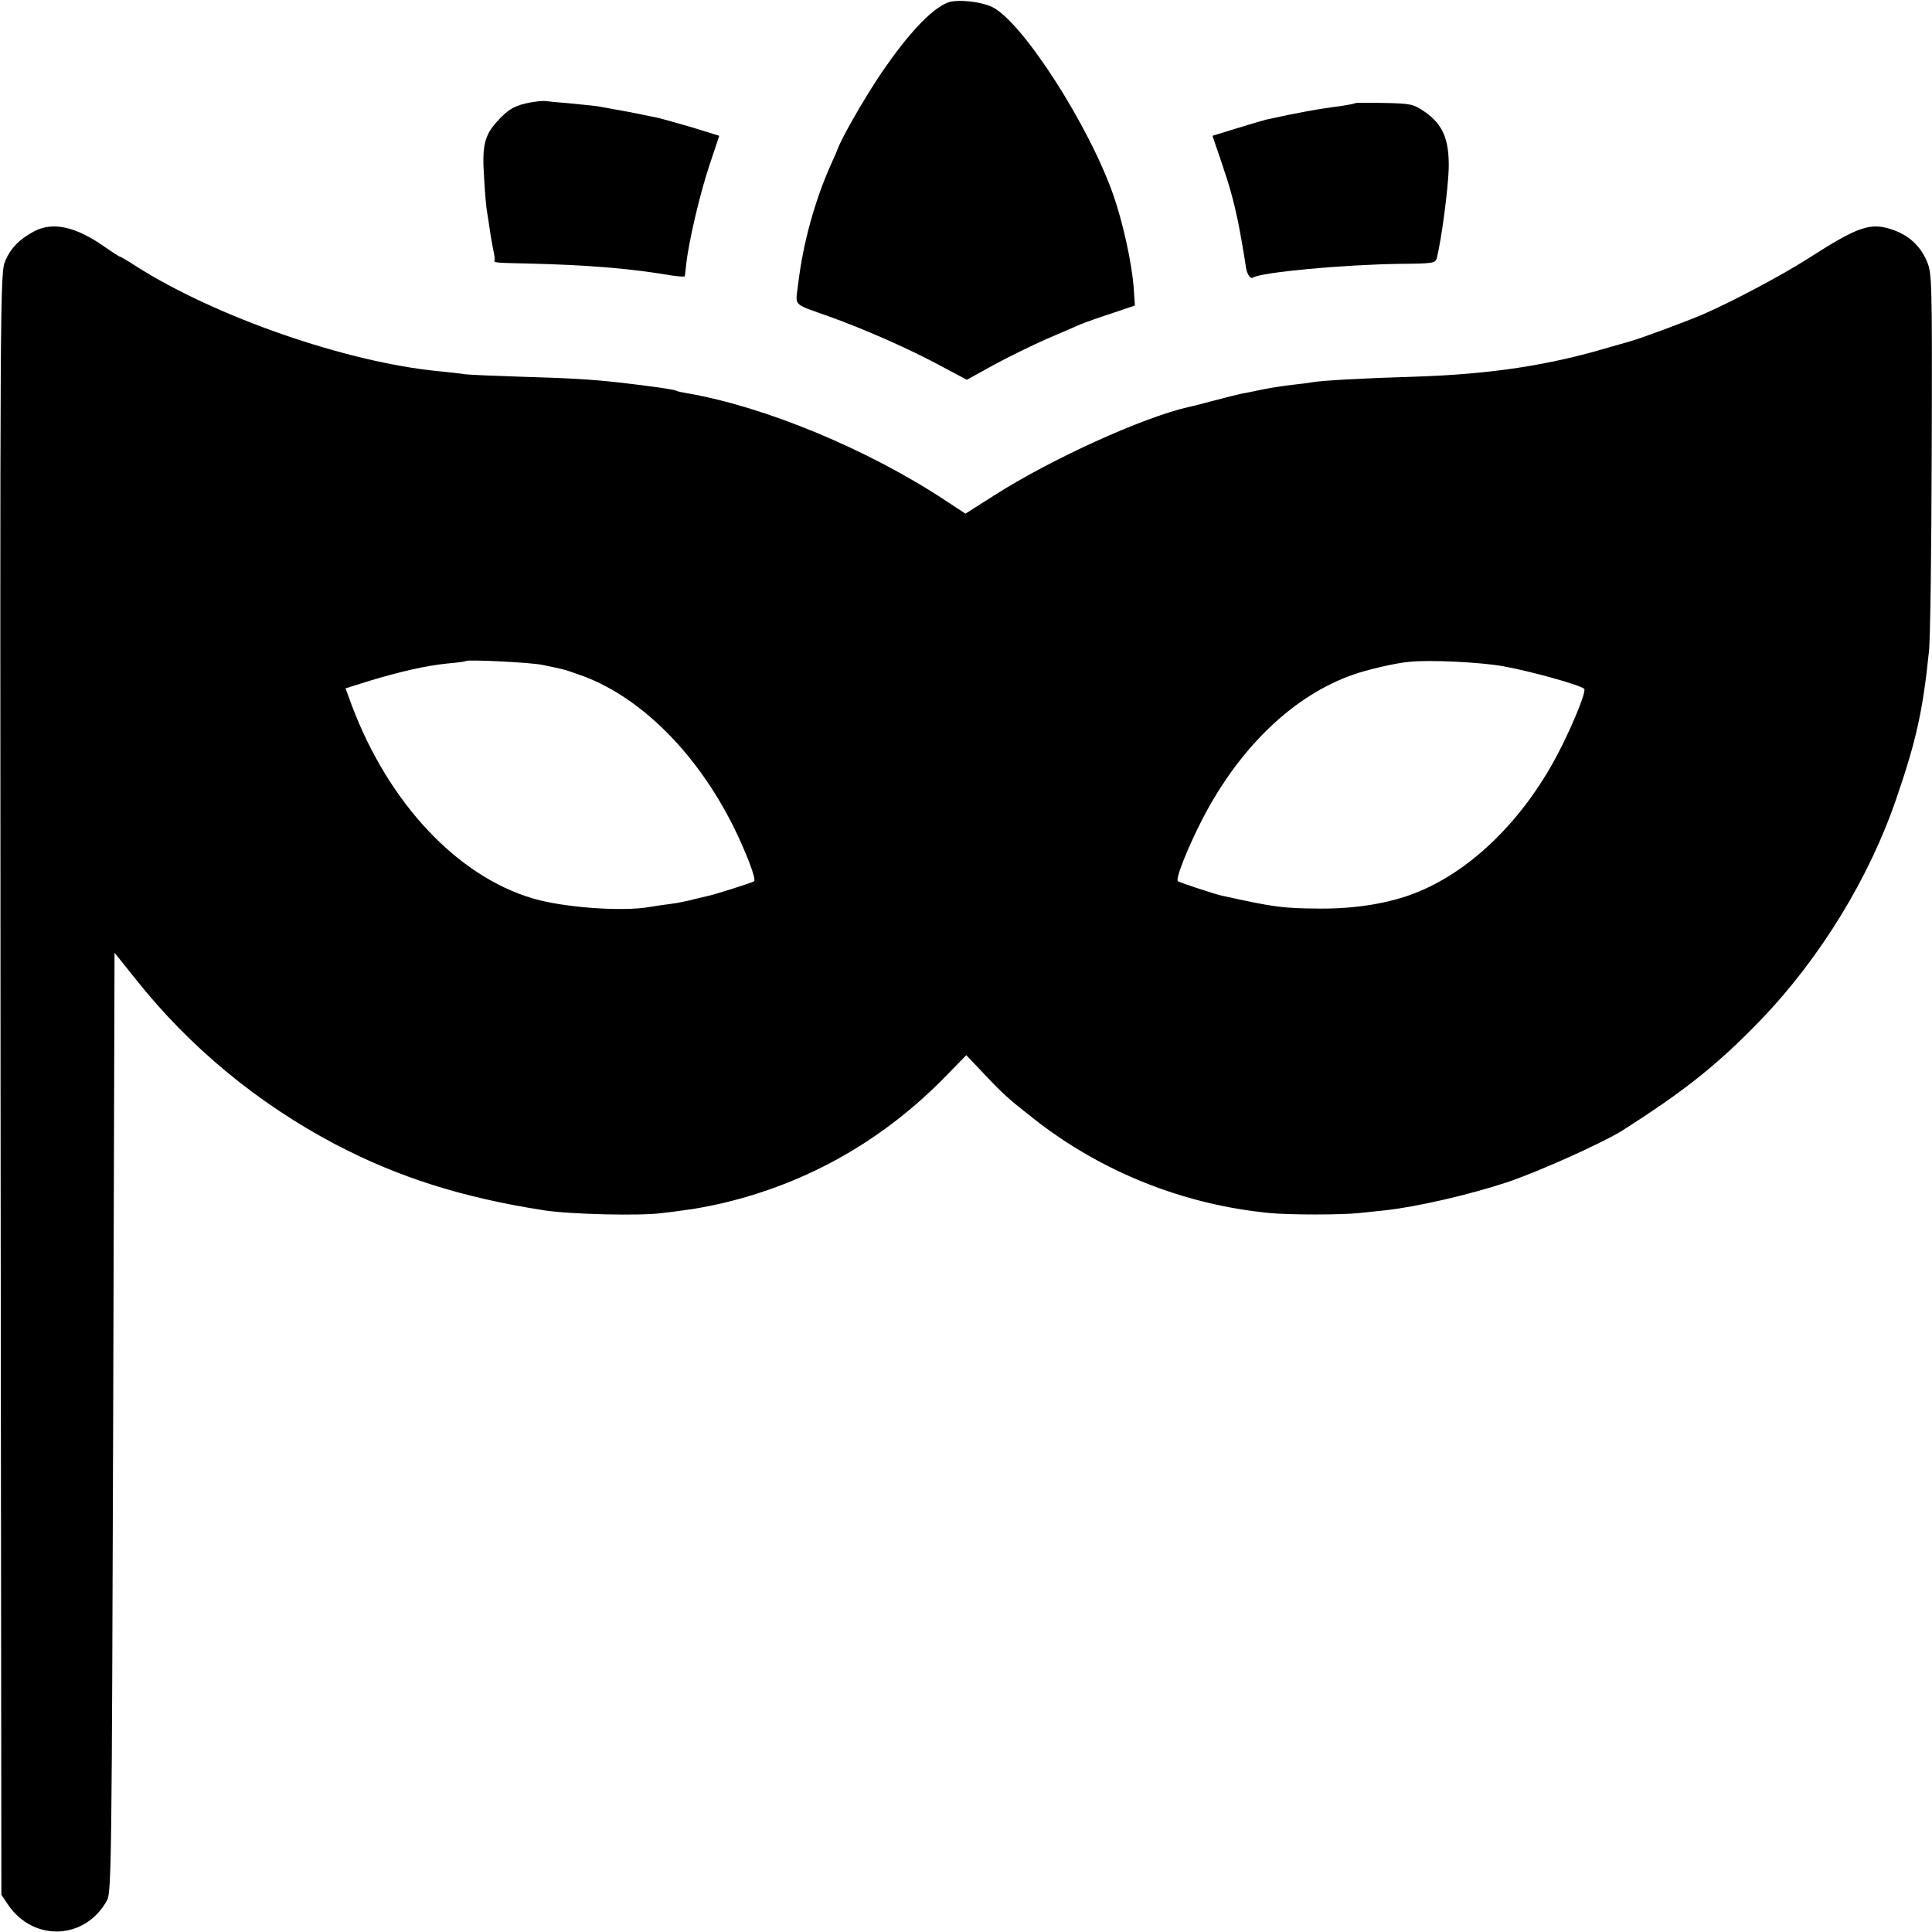 <?xml version="1.0" standalone="no"?>
<!DOCTYPE svg PUBLIC "-//W3C//DTD SVG 20010904//EN"
 "http://www.w3.org/TR/2001/REC-SVG-20010904/DTD/svg10.dtd">
<svg version="1.0" xmlns="http://www.w3.org/2000/svg"
 width="700pt" height="700pt" viewBox="0 0 700 700"
 preserveAspectRatio="xMidYMid meet">
<g transform="translate(0,700) scale(0.1,-0.1)"
fill="#000000" stroke="none">
<path d="M3432 6990 c-60 -25 -144 -115 -241 -258 -60 -89 -143 -234 -156
-272 -1 -3 -11 -27 -23 -53 -60 -133 -103 -291 -120 -435 -10 -84 -24 -70 113
-119 125 -45 278 -112 389 -171 l109 -58 96 53 c53 29 139 71 191 94 52 22
109 47 125 54 17 7 68 25 114 40 l83 28 -5 72 c-8 89 -38 226 -72 325 -88 254
-330 630 -439 684 -43 21 -130 30 -164 16z"/>
<path d="M1923 6629 c-56 -10 -82 -25 -120 -67 -48 -52 -57 -90 -49 -206 3
-56 8 -112 11 -126 2 -13 7 -42 10 -65 3 -22 9 -53 12 -70 4 -16 6 -33 5 -37
-3 -10 -7 -10 128 -13 204 -5 352 -17 488 -39 39 -7 73 -10 73 -7 1 3 3 22 5
41 9 84 49 254 83 357 l37 111 -100 31 c-56 16 -112 32 -126 35 -14 3 -36 7
-50 10 -22 5 -74 15 -165 31 -16 2 -64 7 -105 11 -41 3 -79 7 -85 8 -5 1 -29
-1 -52 -5z"/>
<path d="M4909 6626 c-2 -2 -24 -6 -49 -10 -80 -10 -163 -25 -275 -50 -5 -1
-51 -15 -101 -30 l-91 -28 33 -97 c28 -82 43 -135 59 -211 9 -43 25 -138 28
-160 3 -30 16 -52 26 -46 31 20 330 47 529 50 126 1 133 2 138 22 17 67 41
251 43 324 2 105 -21 159 -87 205 -41 28 -50 30 -147 32 -56 1 -104 1 -106 -1z"/>
<path d="M122 6161 c-53 -29 -82 -59 -102 -104 -20 -45 -20 -67 -18 -2984 l3
-2938 24 -36 c93 -136 280 -128 359 16 16 28 17 168 22 1732 l5 1701 77 -96
c195 -246 442 -450 723 -598 227 -119 459 -193 755 -239 94 -15 354 -21 430
-10 19 2 58 7 85 11 28 3 86 14 130 24 311 73 585 228 813 462 l73 75 57 -60
c76 -81 94 -97 187 -170 245 -193 544 -312 855 -342 71 -7 262 -7 325 0 22 2
65 7 95 10 112 12 307 57 439 101 114 38 343 141 416 186 227 144 350 242 505
403 216 225 394 516 492 805 71 207 95 315 117 530 5 41 9 366 10 722 2 639 1
648 -19 695 -24 53 -63 89 -118 109 -84 30 -126 16 -313 -104 -96 -61 -273
-155 -379 -201 -52 -23 -234 -90 -255 -95 -5 -2 -41 -12 -80 -23 -224 -67
-433 -99 -715 -108 -176 -5 -336 -14 -365 -20 -11 -2 -42 -6 -70 -9 -27 -3
-75 -10 -105 -16 -30 -6 -66 -14 -80 -16 -14 -3 -59 -14 -100 -25 -41 -11 -84
-22 -95 -24 -166 -38 -498 -189 -703 -320 l-104 -66 -70 46 c-281 186 -654
341 -937 390 -19 3 -37 7 -40 9 -8 5 -93 17 -206 30 -107 12 -187 16 -355 21
-96 3 -188 7 -205 9 -16 3 -59 7 -95 11 -334 32 -809 197 -1098 381 -29 19
-55 34 -57 34 -3 0 -26 15 -52 33 -108 77 -192 95 -261 58z m1843 -1570 c28
-6 59 -12 70 -15 11 -2 46 -14 79 -26 210 -79 409 -278 541 -540 47 -94 87
-198 77 -203 -9 -6 -143 -48 -162 -52 -8 -2 -33 -8 -55 -13 -22 -6 -60 -14
-85 -17 -25 -3 -58 -8 -75 -11 -101 -18 -315 -2 -425 31 -274 81 -522 346
-655 698 l-23 63 86 27 c113 34 204 55 283 63 35 3 65 7 67 9 7 6 234 -5 277
-14z m3482 -5 c99 -18 280 -68 293 -82 9 -11 -58 -170 -114 -269 -126 -225
-308 -396 -497 -470 -95 -38 -219 -58 -347 -57 -137 1 -165 5 -356 47 -23 5
-148 46 -158 52 -11 6 36 124 92 232 135 257 328 441 541 516 49 18 157 43
204 47 73 8 258 -1 342 -16z"/>
</g>
</svg>
